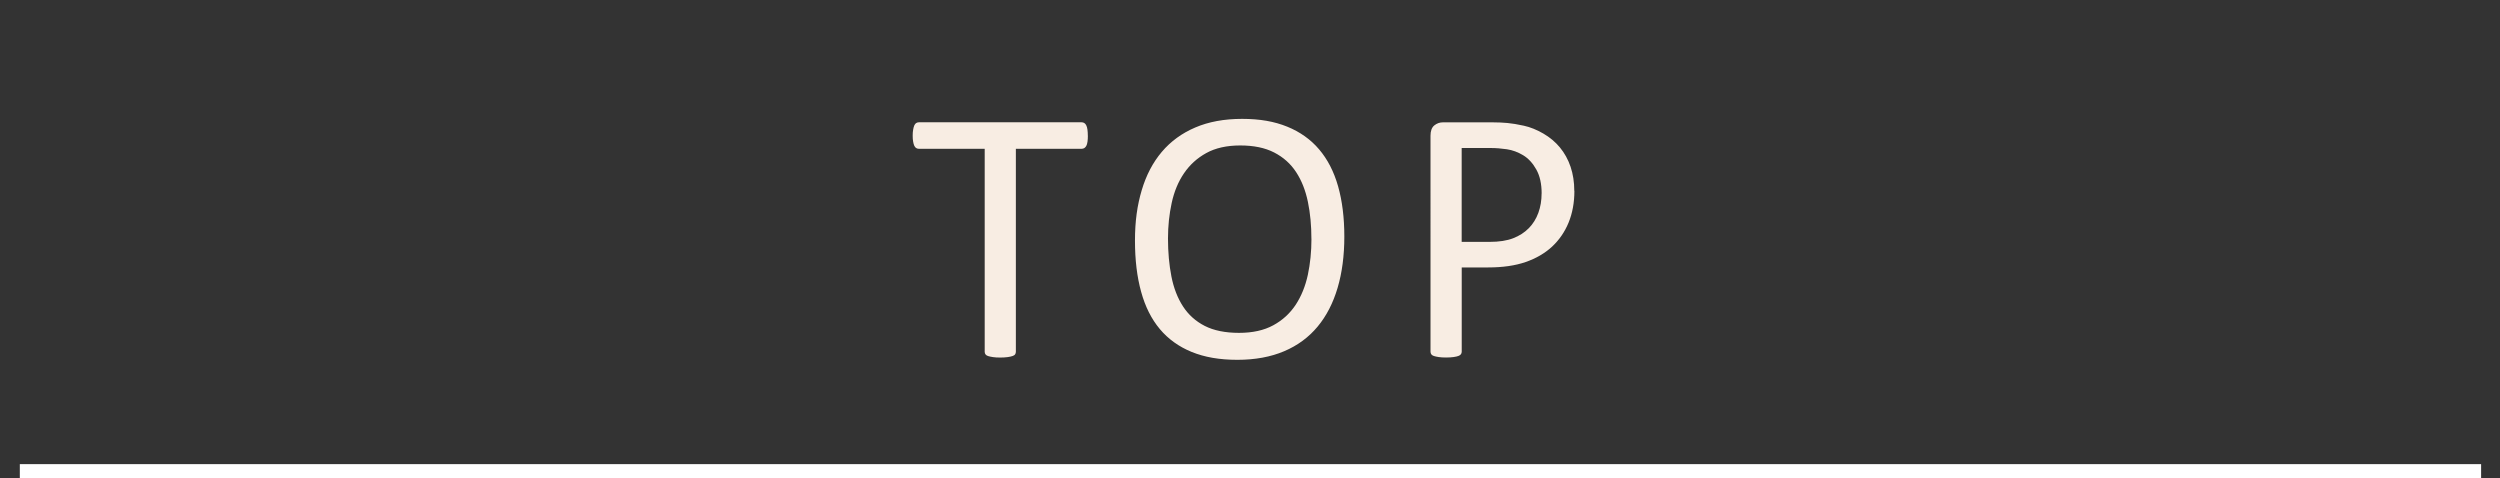 <?xml version="1.0" encoding="UTF-8"?>
<svg id="_レイヤー_2" data-name="レイヤー 2" xmlns="http://www.w3.org/2000/svg" viewBox="0 0 539.86 103.22">
  <rect x="0" y="0" width="539.86" height="103.22" fill="#333333" stroke="none"/>
  <defs>
    <style>
      .cls-1 {
        stroke: #fff;
        stroke-miterlimit: 10;
        stroke-width: 3px;
      }

      .cls-1, .cls-2 {
        fill: none;
      }

      .cls-2, .cls-3 {
        stroke-width: 0px;
      }

      .cls-3 {
        fill: #f8ede3;
      }
    </style>
  </defs>
  <g id="_サイト" data-name="サイト">
    <g>
      <rect class="cls-2" width="539.86" height="101.81"/>
      <g>
        <path class="cls-3" d="M234.92,29.31c0,.5-.03.92-.08,1.29-.05.37-.14.66-.25.88-.12.22-.26.38-.43.49-.17.1-.36.16-.57.16h-14.22v43.83c0,.21-.05.39-.16.55-.1.16-.29.28-.55.37-.26.09-.61.17-1.04.23-.43.06-.97.1-1.62.1s-1.16-.03-1.6-.1c-.44-.07-.79-.14-1.05-.23-.26-.09-.44-.21-.55-.37-.1-.16-.16-.34-.16-.55v-43.83h-14.22c-.21,0-.4-.05-.57-.16-.17-.1-.31-.27-.41-.49-.1-.22-.19-.51-.25-.88-.07-.36-.1-.79-.1-1.29s.03-.93.1-1.31c.06-.38.15-.68.25-.92.1-.23.24-.4.41-.51.17-.1.36-.16.57-.16h35.16c.21,0,.4.05.57.16.17.1.31.27.43.51s.2.54.25.92c.05.38.08.81.08,1.31Z"/>
        <path class="cls-3" d="M290.3,51.1c0,4.09-.48,7.77-1.45,11.05s-2.4,6.07-4.32,8.38-4.32,4.08-7.21,5.31-6.26,1.86-10.12,1.86-7.09-.57-9.86-1.7-5.07-2.78-6.88-4.94c-1.81-2.16-3.16-4.84-4.04-8.05-.89-3.2-1.33-6.89-1.33-11.05s.48-7.6,1.45-10.86c.96-3.25,2.41-6.02,4.34-8.3,1.93-2.28,4.34-4.04,7.23-5.27,2.89-1.24,6.26-1.86,10.12-1.86s6.97.56,9.73,1.68c2.76,1.12,5.06,2.75,6.89,4.9s3.2,4.8,4.1,7.97,1.35,6.79,1.35,10.88ZM283.19,51.57c0-2.86-.25-5.53-.76-7.99-.51-2.46-1.35-4.6-2.54-6.41-1.18-1.81-2.76-3.22-4.74-4.24s-4.42-1.52-7.33-1.52-5.36.55-7.33,1.64c-1.98,1.09-3.58,2.55-4.82,4.38-1.24,1.82-2.12,3.95-2.65,6.39-.53,2.44-.8,4.99-.8,7.68,0,2.97.25,5.7.74,8.2s1.33,4.66,2.5,6.46c1.17,1.81,2.74,3.22,4.7,4.22,1.96,1,4.43,1.5,7.39,1.5s5.41-.55,7.41-1.64c2-1.09,3.61-2.57,4.84-4.43,1.22-1.86,2.09-4.02,2.62-6.46.52-2.45.78-5.04.78-7.77Z"/>
        <path class="cls-3" d="M339.98,41.22c0,2.53-.42,4.8-1.25,6.84-.83,2.03-2.03,3.76-3.57,5.2-1.55,1.43-3.45,2.54-5.7,3.32-2.25.78-4.94,1.17-8.07,1.17h-5.74v18.2c0,.21-.06.39-.18.55s-.3.28-.55.37c-.25.09-.59.17-1.02.23-.43.06-.97.1-1.62.1s-1.19-.03-1.62-.1c-.43-.07-.78-.14-1.04-.23-.26-.09-.44-.21-.55-.37-.1-.16-.16-.34-.16-.55V29.31c0-1.04.27-1.78.82-2.23.55-.44,1.16-.66,1.84-.66h10.82c1.09,0,2.14.05,3.14.14,1,.09,2.19.29,3.55.59,1.37.3,2.76.86,4.18,1.68,1.42.82,2.62,1.83,3.61,3.03.99,1.2,1.75,2.58,2.29,4.16.53,1.58.8,3.31.8,5.21ZM332.91,41.77c0-2.06-.38-3.78-1.15-5.16-.77-1.38-1.72-2.41-2.85-3.09-1.13-.68-2.3-1.11-3.52-1.29-1.21-.18-2.39-.27-3.54-.27h-6.21v20.27h6.05c2.03,0,3.72-.26,5.06-.78,1.34-.52,2.47-1.24,3.38-2.17.91-.92,1.6-2.03,2.07-3.32s.7-2.69.7-4.2Z"/>
      </g>
      <line class="cls-1" x1="4.28" y1="101.72" x2="535.78" y2="101.72"/>
    </g>
  </g>
</svg>